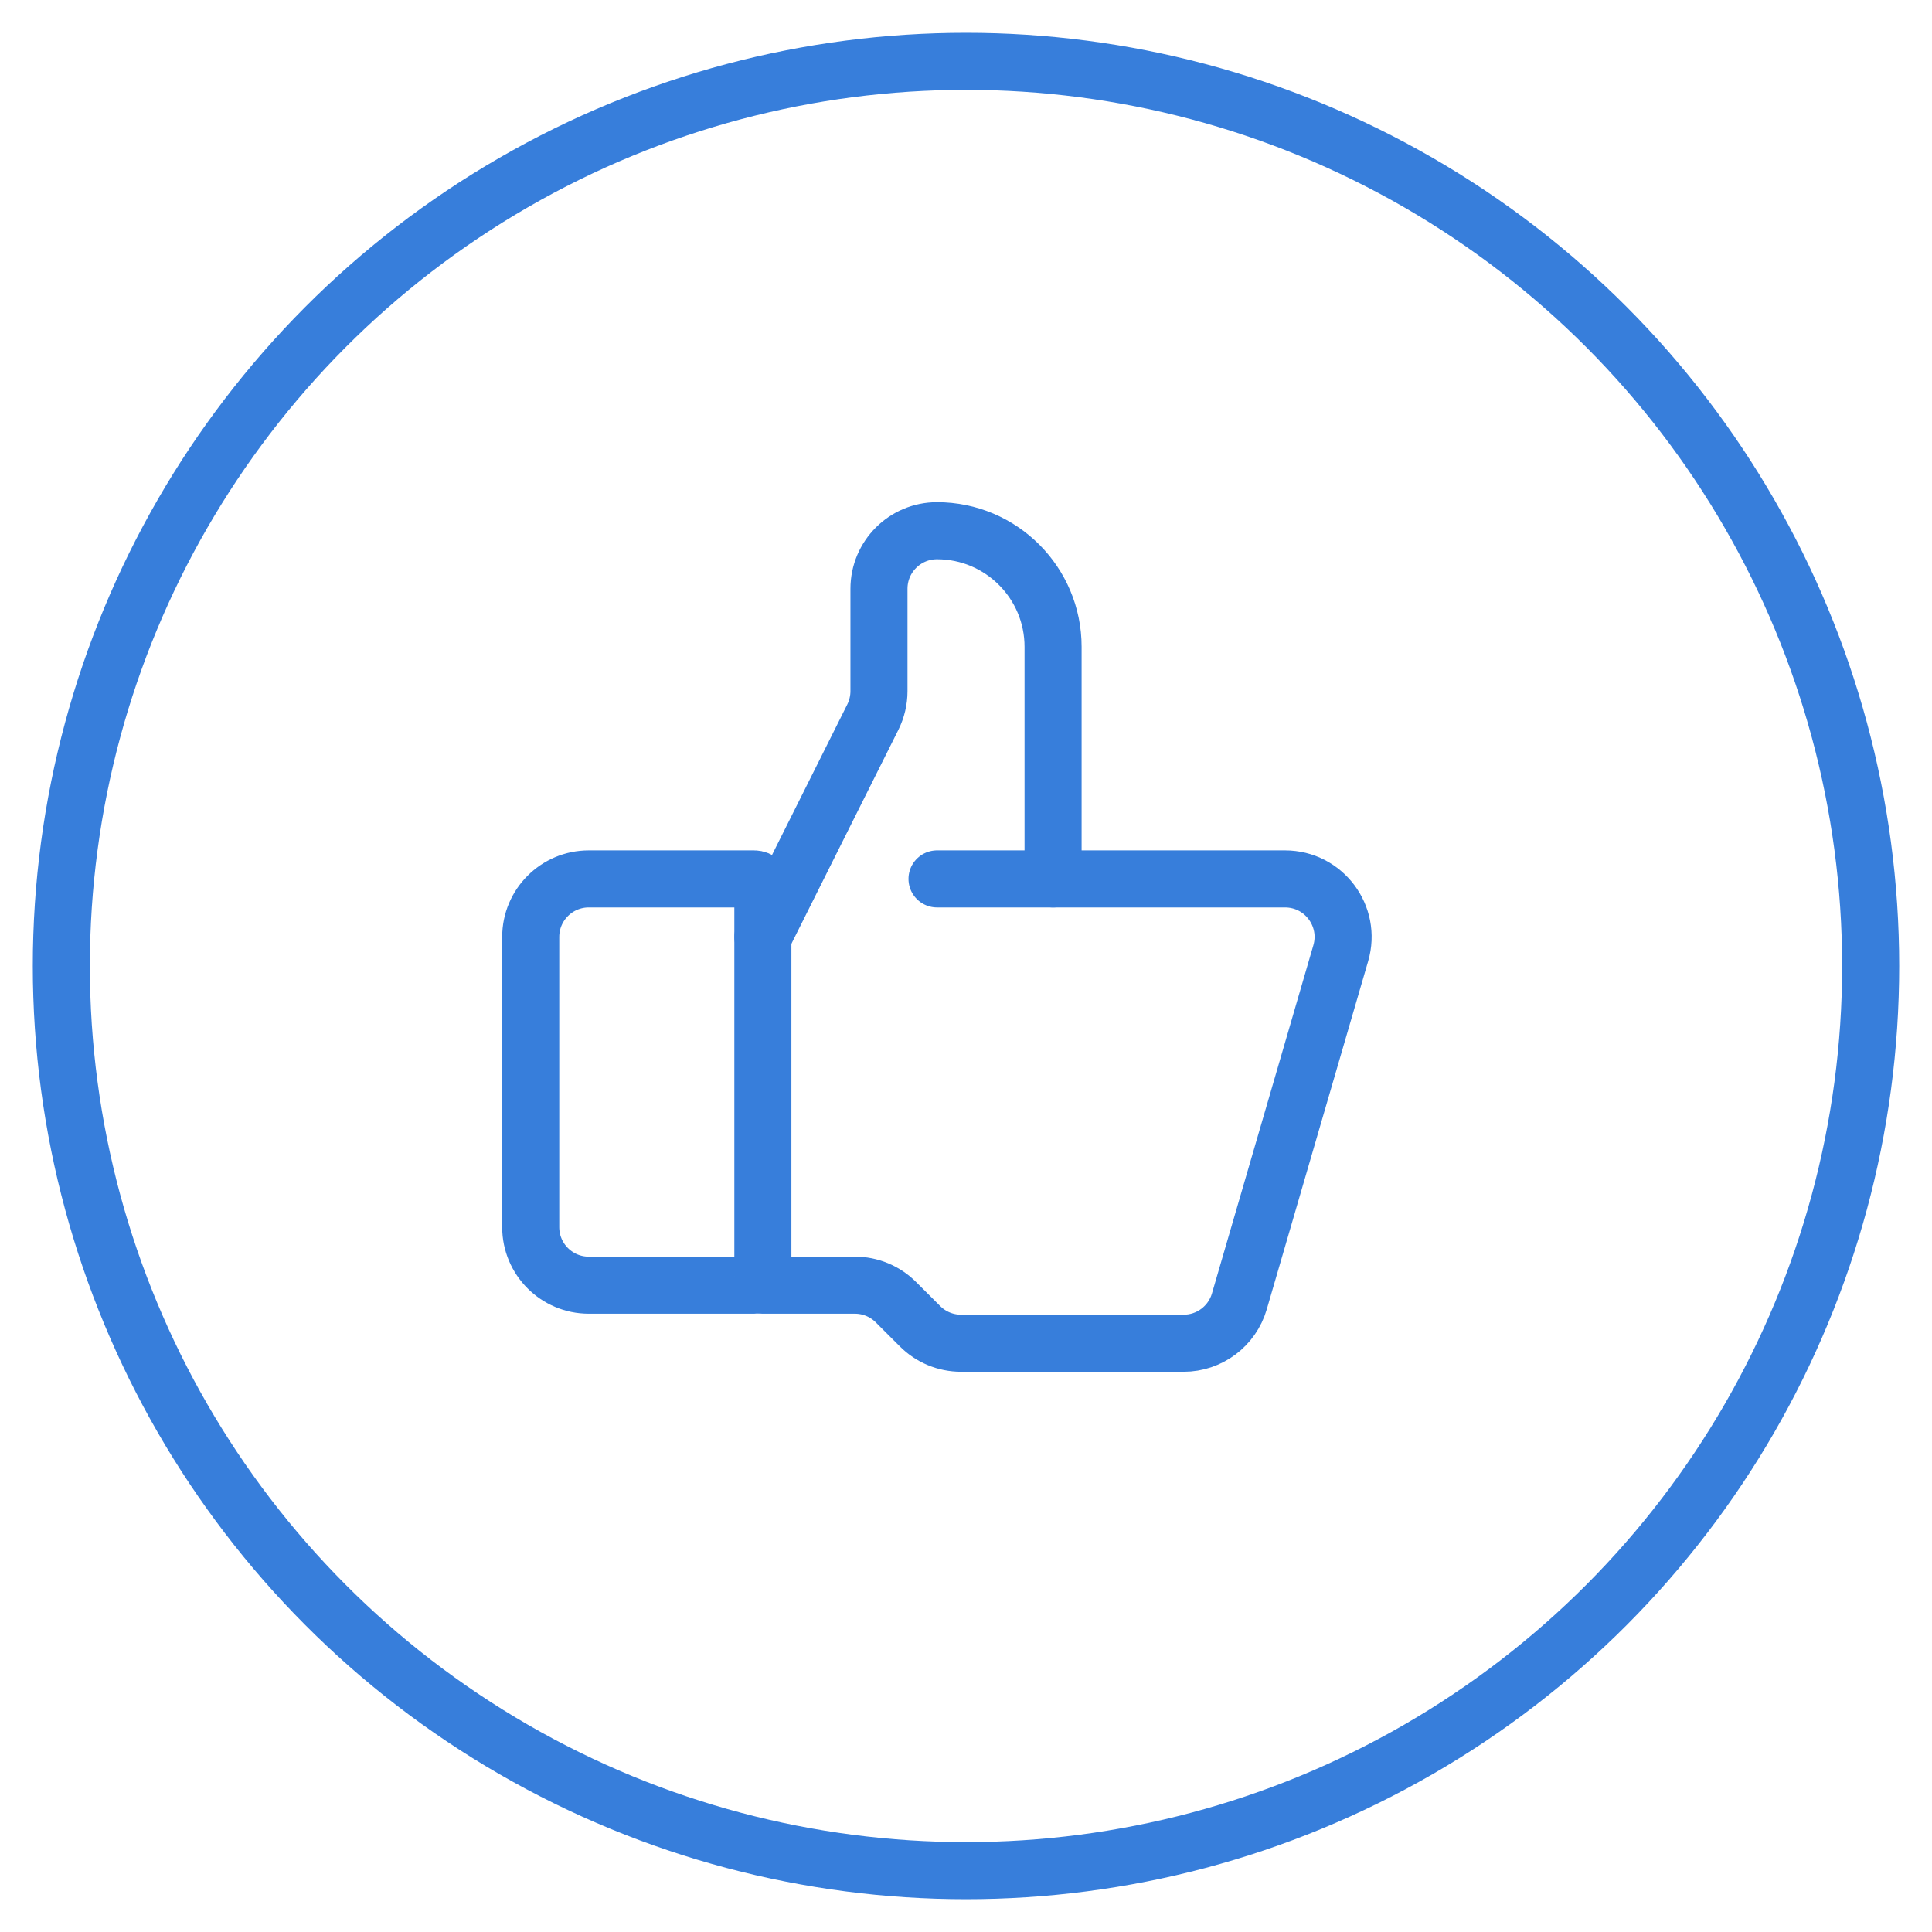<?xml version="1.0" encoding="UTF-8"?> <svg xmlns="http://www.w3.org/2000/svg" width="43" height="43" viewBox="0 0 43 43" fill="none"><circle cx="21.5" cy="21.5" r="20.135" stroke="#377EDB" stroke-width="1.27" stroke-linecap="round"></circle><path d="M16.785 28.604H13.104C12.391 28.604 11.812 28.026 11.812 27.312V20.854C11.812 20.141 12.391 19.562 13.104 19.562H16.785C16.892 19.562 16.979 19.649 16.979 19.756V28.41C16.979 28.517 16.892 28.604 16.785 28.604Z" stroke="#377EDB" stroke-width="1.27" stroke-linecap="round"></path><path d="M16.98 20.854L19.427 15.96C19.516 15.781 19.563 15.583 19.563 15.383V13.104C19.563 12.391 20.141 11.812 20.855 11.812C22.281 11.812 23.438 12.969 23.438 14.396V19.562" stroke="#377EDB" stroke-width="1.27" stroke-linecap="round"></path><path d="M20.855 19.562H28.601C29.462 19.562 30.082 20.389 29.841 21.215L27.584 28.965C27.423 29.517 26.918 29.896 26.344 29.896H21.39C21.047 29.896 20.718 29.76 20.476 29.517L19.941 28.983C19.699 28.74 19.37 28.604 19.028 28.604H16.98" stroke="#377EDB" stroke-width="1.27" stroke-linecap="round"></path></svg> 